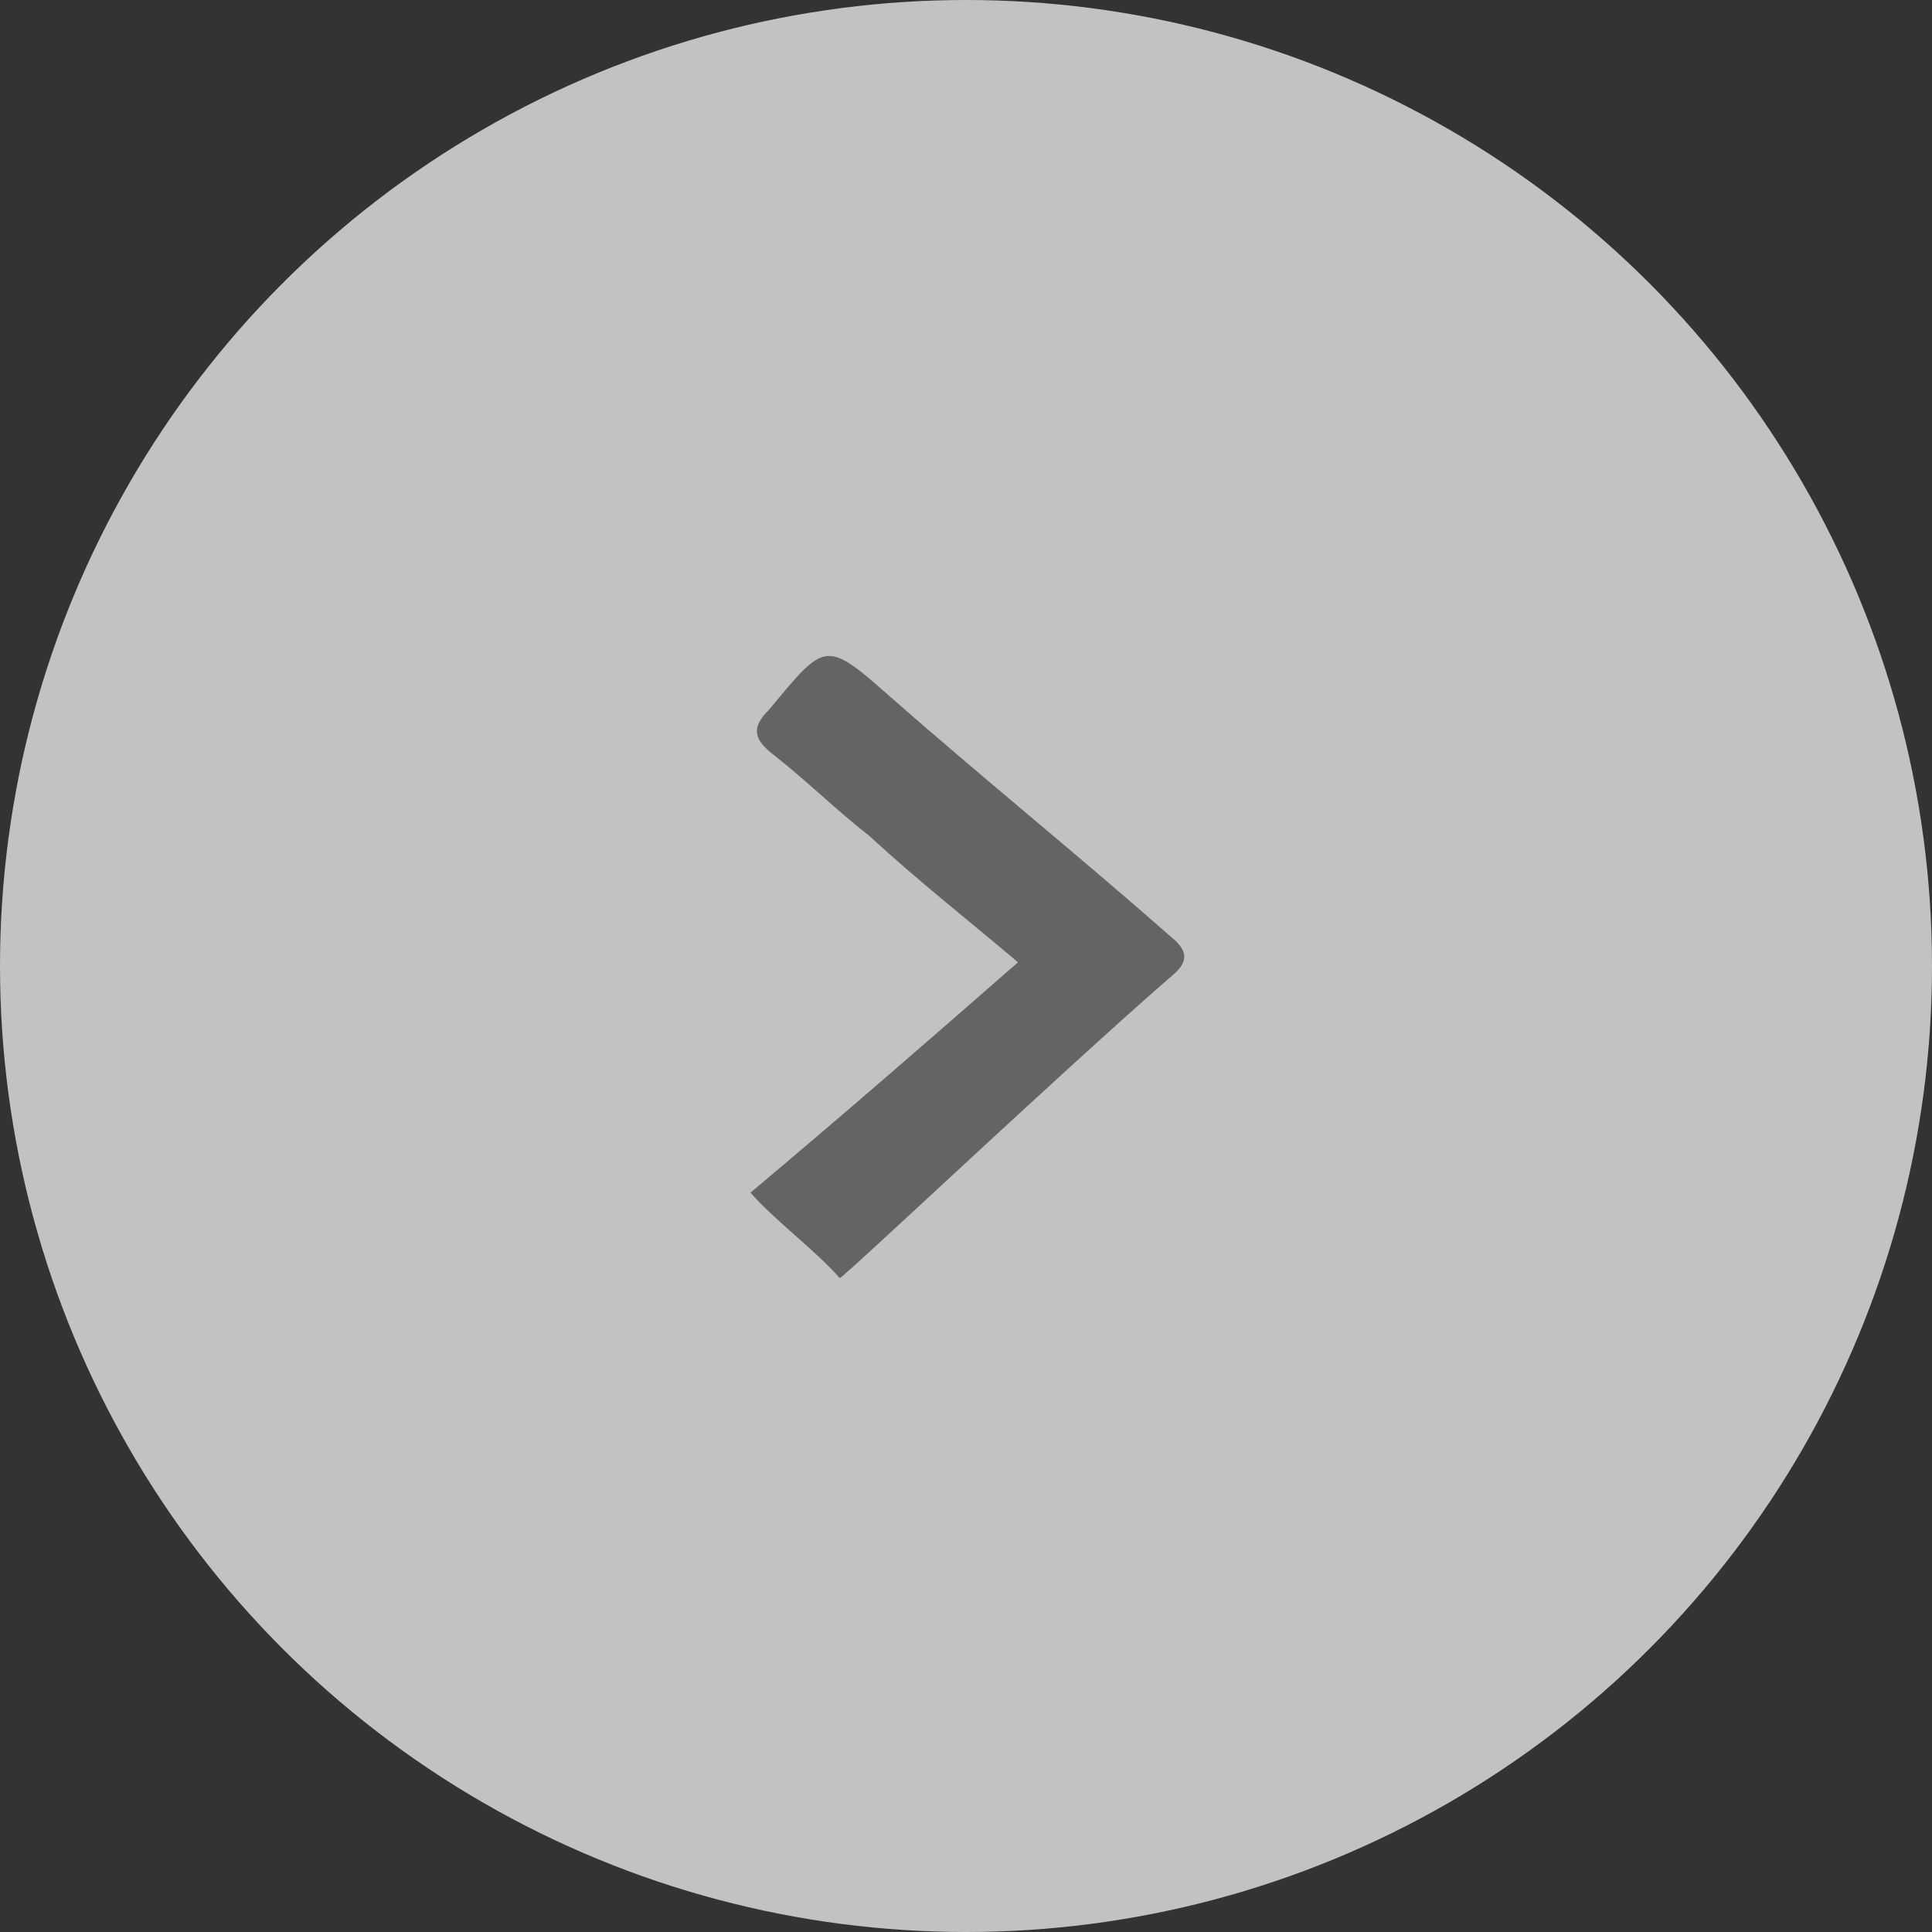 <?xml version="1.0" encoding="utf-8"?>
<!-- Generator: Adobe Illustrator 24.3.0, SVG Export Plug-In . SVG Version: 6.00 Build 0)  -->
<svg version="1.1" id="Ebene_1" xmlns="http://www.w3.org/2000/svg" xmlns:xlink="http://www.w3.org/1999/xlink" x="0px" y="0px"
	 viewBox="0 0 52 52" style="enable-background:new 0 0 52 52;" xml:space="preserve">
<rect x="0" y="0" width="52" height="52" fill="#333333" stroke="none"/>
<style type="text/css">
	.st0{opacity:0.7;}
	.st1{fill:#FFFFFF;}
	.st2{fill:#646464;}
</style>
<g id="Ebene_1_1_">
	<g class="st0">
		<circle class="st1" cx="26" cy="26" r="26"/>
	</g>
	<g id="PMzguw.tif">
		<g>
			<path class="st2" d="M22.6,34.4c-0.6-0.7-1.8-1.6-2.4-2.3c2.5-2.1,4.8-4.1,7.2-6.2c-1.3-1.1-2.7-2.2-4-3.4
				c-0.9-0.7-1.7-1.5-2.6-2.2c-0.5-0.4-0.6-0.7-0.1-1.2c1.5-1.8,1.5-1.9,3.2-0.4c2.5,2.2,5.1,4.3,7.6,6.5c0.5,0.4,0.5,0.7,0,1.1
				C28.4,29,22.7,34.4,22.6,34.4z"/>
		</g>
	</g>
</g>
</svg>
